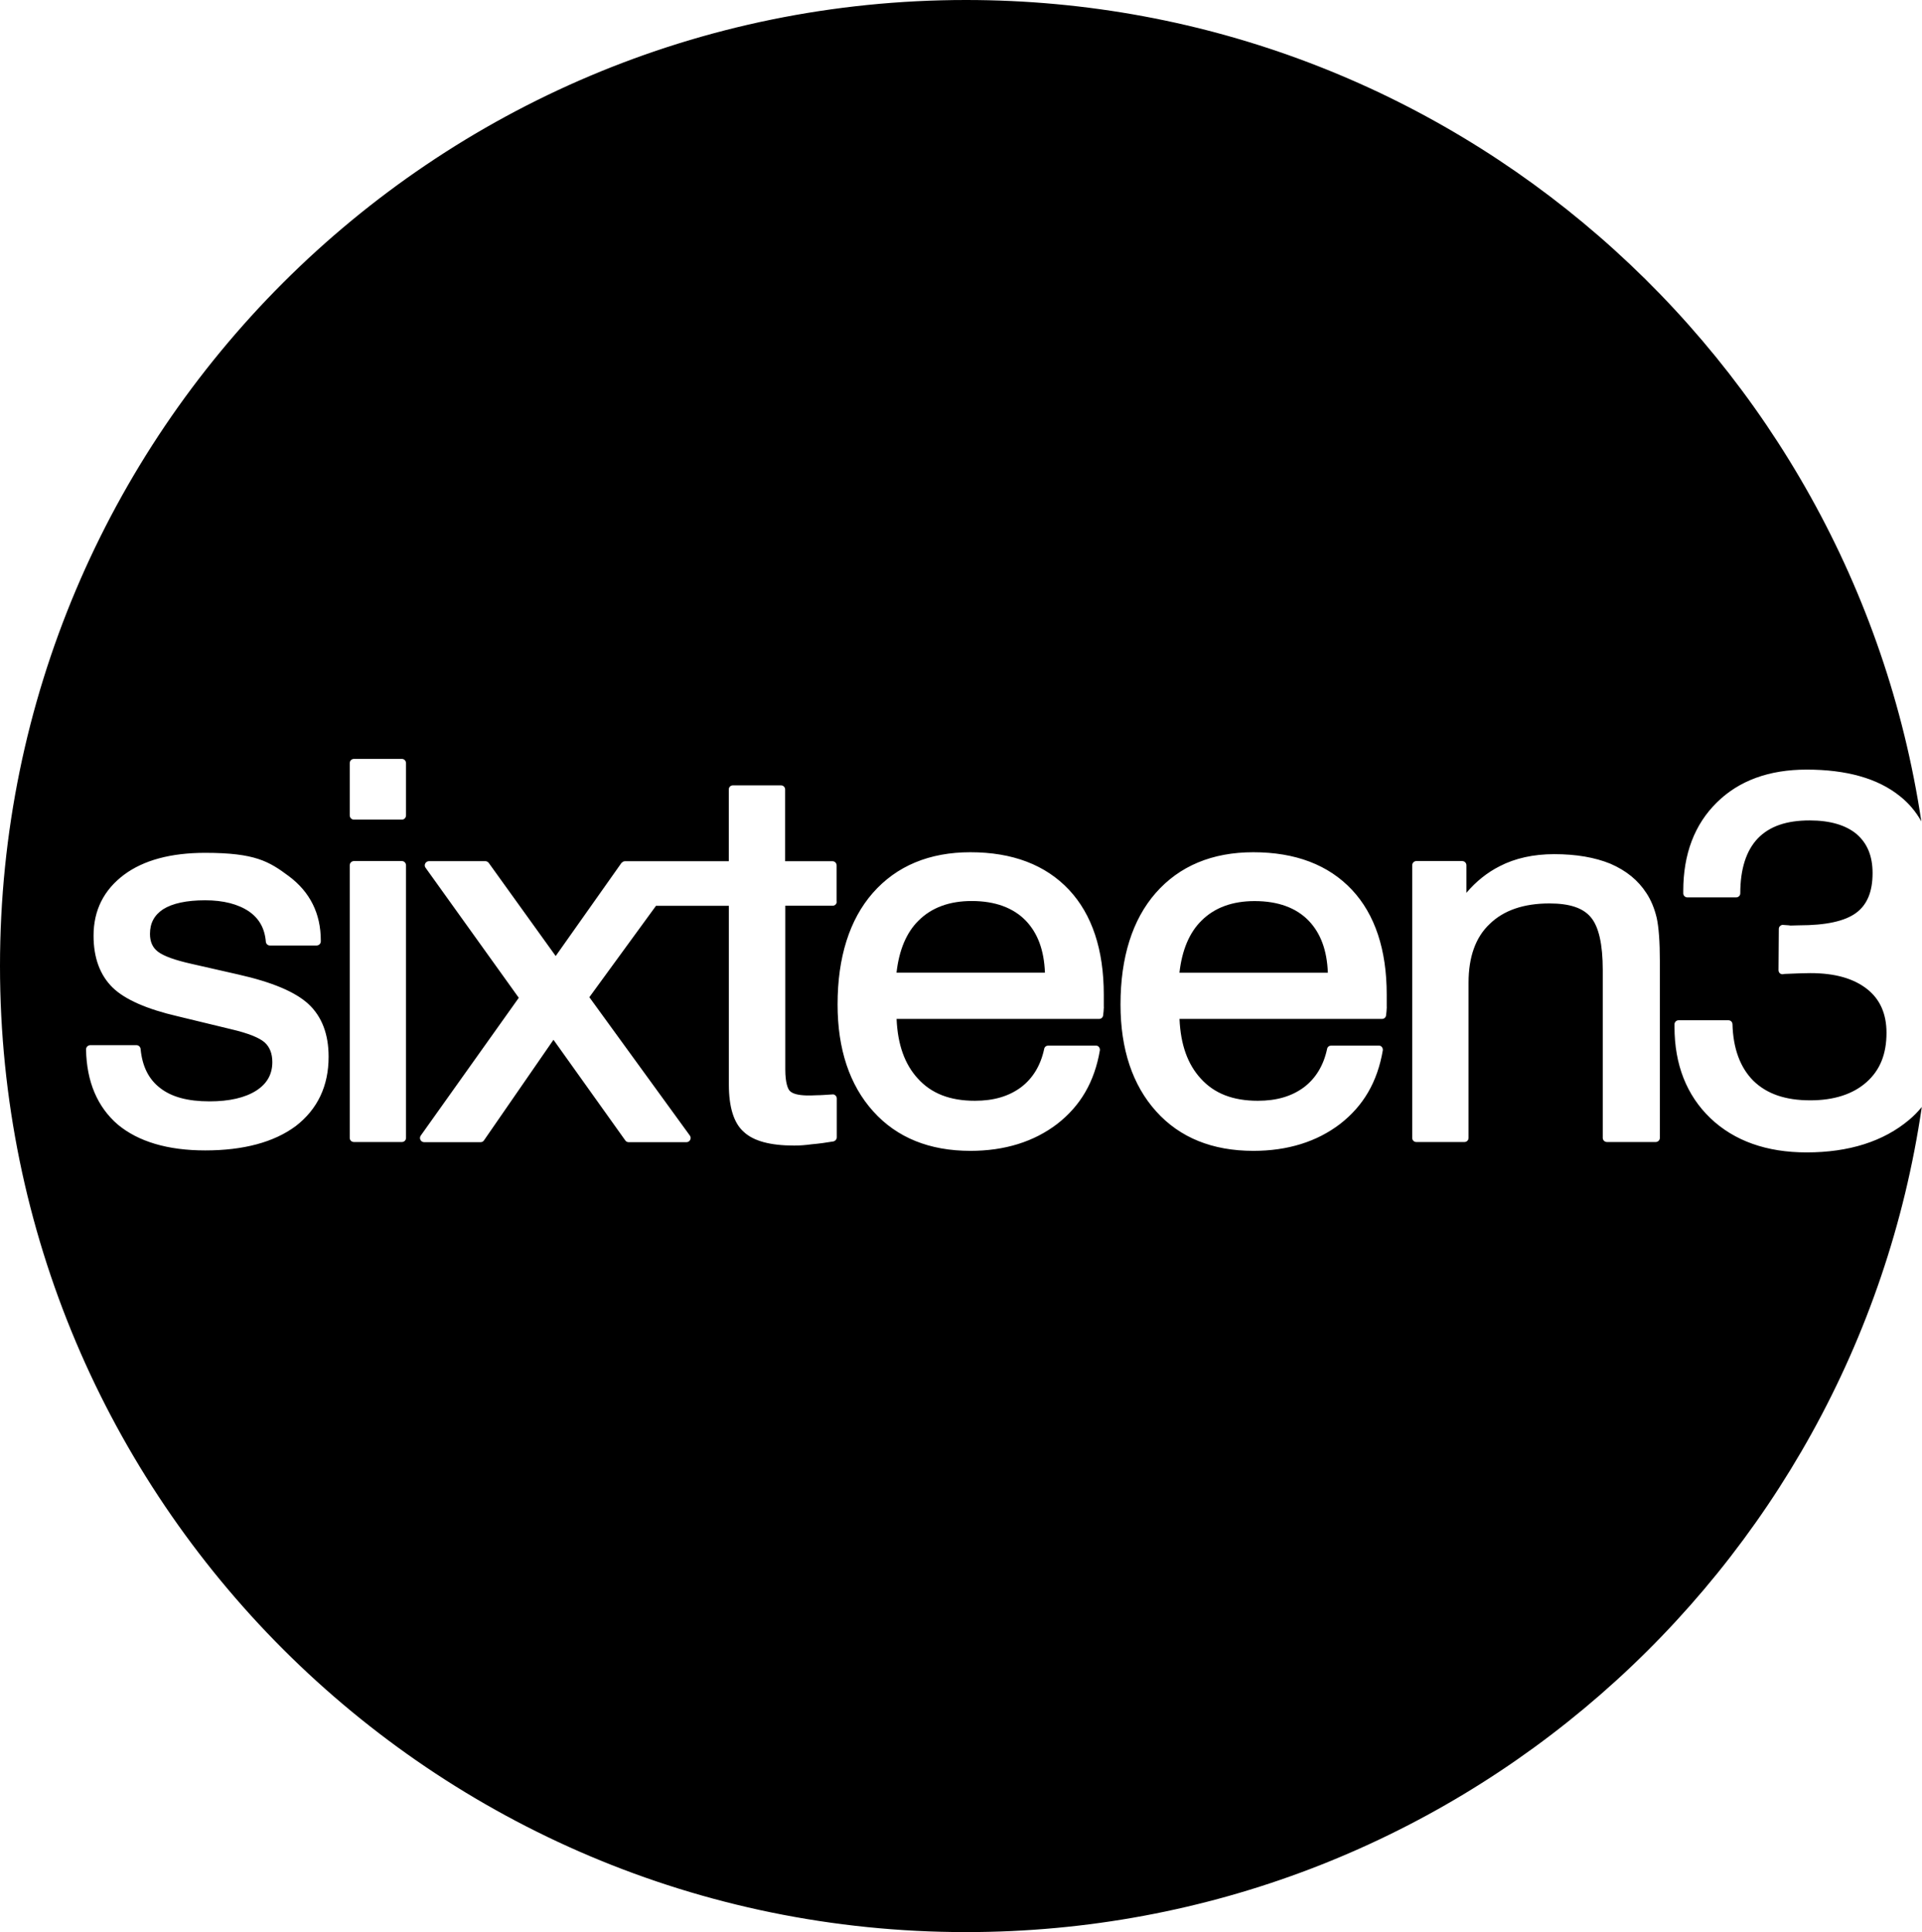 <?xml version="1.0" encoding="UTF-8" standalone="no"?>
<svg
   x="0px"
   y="0px"
   viewBox="0 0 248.666 250"
   xml:space="preserve"
   version="1.1"
   id="svg337"
   sodipodi:docname="sixteen3-used-office-furniture-250.svg"
   width="248.666"
   height="250"
   inkscape:version="1.2.2 (732a01da63, 2022-12-09)"
   xmlns:inkscape="http://www.inkscape.org/namespaces/inkscape"
   xmlns:sodipodi="http://sodipodi.sourceforge.net/DTD/sodipodi-0.dtd"
   xmlns="http://www.w3.org/2000/svg"
   xmlns:svg="http://www.w3.org/2000/svg"><defs
     id="defs341" /><sodipodi:namedview
     id="namedview339"
     pagecolor="#ffffff"
     bordercolor="#000000"
     borderopacity="0.25"
     inkscape:showpageshadow="2"
     inkscape:pageopacity="0.0"
     inkscape:pagecheckerboard="0"
     inkscape:deskcolor="#d1d1d1"
     showgrid="false"
     inkscape:zoom="0.79772026"
     inkscape:cx="80.228625"
     inkscape:cy="131.62509"
     inkscape:window-width="1920"
     inkscape:window-height="1017"
     inkscape:window-x="1912"
     inkscape:window-y="-8"
     inkscape:window-maximized="1"
     inkscape:current-layer="svg337" /><style
     type="text/css"
     id="style297">	.st0{fill:none;}</style><g
     id="Layer_2" /><g
     id="Sixteen3_Logo"
     transform="scale(0.953)">	<path
   class="st0"
   d="m 54.57,116.91 h -6.52 c -0.32,0 -0.57,0.25 -0.57,0.58 v 37.01 c 0,0.3 0.25,0.55 0.57,0.55 h 6.52 c 0.3,0 0.55,-0.25 0.55,-0.55 v -37.01 c 0,-0.34 -0.25,-0.58 -0.55,-0.58 z"
   id="path300" />	<path
   class="st0"
   d="m 54.57,103.03 h -6.52 c -0.32,0 -0.57,0.25 -0.57,0.58 v 7.08 c 0,0.33 0.25,0.58 0.57,0.58 h 6.52 c 0.3,0 0.55,-0.25 0.55,-0.58 v -7.08 c 0,-0.33 -0.25,-0.58 -0.55,-0.58 z"
   id="path302" />	<path
   class="st0"
   d="m 113.05,116.91 h -6.44 v -9.75 c 0,-0.31 -0.25,-0.55 -0.55,-0.55 h -6.55 c -0.3,0 -0.55,0.25 -0.55,0.55 v 9.75 H 84.83 c -0.08,0 -0.15,0.03 -0.22,0.06 -0.01,0 -0.02,0 -0.03,0.01 -0.05,0.03 -0.09,0.07 -0.13,0.11 -0.02,0.02 -0.05,0.03 -0.08,0.06 l -0.04,0.06 c 0,0 0,0 0,0 v 0 l -8.88,12.57 -9.08,-12.63 c -0.11,-0.13 -0.28,-0.25 -0.46,-0.25 h -7.67 c -0.21,0 -0.4,0.14 -0.5,0.31 -0.1,0.19 -0.08,0.41 0.04,0.58 l 12.66,17.66 -13.31,18.71 c -0.12,0.17 -0.14,0.38 -0.04,0.58 0.1,0.2 0.29,0.31 0.5,0.31 h 7.67 c 0.18,0 0.36,-0.08 0.46,-0.25 l 9.43,-13.65 9.74,13.65 c 0.11,0.17 0.28,0.25 0.46,0.25 h 7.86 c 0.21,0 0.4,-0.11 0.5,-0.31 0.1,-0.19 0.08,-0.41 -0.04,-0.58 l -13.65,-18.79 9.05,-12.41 h 9.89 v 24.26 c 0,3.07 0.68,5.25 2.03,6.44 1.34,1.24 3.58,1.85 6.84,1.85 0.77,0 1.56,-0.05 2.35,-0.17 1.01,-0.09 1.99,-0.22 2.97,-0.39 0.26,-0.06 0.46,-0.3 0.46,-0.55 v -5.28 c 0,-0.17 -0.06,-0.3 -0.18,-0.41 -0.11,-0.11 -0.26,-0.17 -0.43,-0.14 -0.81,0.05 -1.52,0.11 -2.1,0.11 -0.53,0.03 -0.95,0.03 -1.34,0.03 -1.17,-0.03 -1.96,-0.22 -2.35,-0.64 -0.22,-0.25 -0.59,-1 -0.59,-2.93 v -22.19 h 6.44 c 0.3,0 0.55,-0.25 0.55,-0.55 v -4.92 c -0.01,-0.33 -0.26,-0.57 -0.56,-0.57 z"
   id="path304" />	<path
   class="st0"
   d="M 32.33,132.27 26,130.83 c -2.24,-0.5 -3.79,-1.05 -4.57,-1.66 -0.72,-0.55 -1.07,-1.35 -1.07,-2.4 0,-1.47 0.58,-2.54 1.78,-3.35 1.26,-0.8 3.18,-1.22 5.71,-1.22 2.48,0 4.48,0.52 5.96,1.52 1.38,0.97 2.13,2.29 2.28,4.12 0.03,0.27 0.26,0.5 0.55,0.5 h 6.34 c 0.32,0 0.57,-0.25 0.57,-0.56 v -0.13 c 0,-3.62 -1.45,-6.55 -4.32,-8.71 -2.71,-2.02 -4.59,-3.18 -11.38,-3.18 -4.64,0 -8.36,1 -11.02,2.98 -2.74,2.05 -4.13,4.81 -4.13,8.27 0,2.98 0.87,5.36 2.6,7.05 1.67,1.63 4.64,2.93 8.83,3.89 l 7.31,1.77 c 2.25,0.52 3.76,1.13 4.48,1.77 0.7,0.64 1.05,1.52 1.05,2.68 0,1.65 -0.72,2.93 -2.18,3.87 -1.52,0.97 -3.66,1.46 -6.34,1.46 -2.97,0 -5.17,-0.61 -6.72,-1.82 -1.53,-1.16 -2.42,-2.93 -2.64,-5.28 -0.03,-0.31 -0.28,-0.53 -0.57,-0.53 h -6.27 c -0.15,0 -0.3,0.08 -0.4,0.17 -0.11,0.11 -0.17,0.27 -0.17,0.41 0.08,4.37 1.53,7.79 4.31,10.2 2.79,2.32 6.78,3.51 11.87,3.51 5.2,0 9.33,-1.11 12.27,-3.29 2.98,-2.29 4.49,-5.47 4.49,-9.45 0,-3.04 -0.91,-5.44 -2.72,-7.13 -1.78,-1.64 -4.91,-2.97 -9.57,-4.02 z"
   id="path306" />	<path
   class="st0"
   d="m 223.53,121.27 c -1.15,-1.77 -2.75,-3.07 -4.9,-4.01 -2.1,-0.86 -4.66,-1.3 -7.63,-1.3 -2.82,0 -5.31,0.55 -7.39,1.63 -1.7,0.86 -3.22,2.07 -4.53,3.62 v -3.73 c 0,-0.33 -0.25,-0.58 -0.57,-0.58 h -6.24 c -0.3,0 -0.55,0.25 -0.55,0.58 v 37.01 c 0,0.3 0.25,0.55 0.55,0.55 h 6.55 c 0.3,0 0.55,-0.25 0.55,-0.55 V 133.4 c 0,-3.48 0.97,-6.17 2.87,-7.96 1.89,-1.85 4.61,-2.79 8.11,-2.79 2.72,0 4.56,0.61 5.62,1.88 1.08,1.27 1.62,3.67 1.62,7.16 v 22.8 c 0,0.3 0.26,0.55 0.57,0.55 h 6.62 c 0.3,0 0.56,-0.25 0.56,-0.55 v -24.02 c 0,-2.62 -0.15,-4.62 -0.43,-5.89 -0.3,-1.23 -0.76,-2.37 -1.38,-3.31 z"
   id="path308" />	<path
   class="st0"
   d="m 170.15,115.69 c -5.57,0 -10.03,1.85 -13.25,5.53 -3.16,3.62 -4.78,8.73 -4.78,15.14 0,6.05 1.63,10.95 4.84,14.51 3.2,3.57 7.64,5.36 13.2,5.36 4.67,0 8.64,-1.24 11.77,-3.65 3.18,-2.46 5.07,-5.72 5.8,-10 0.03,-0.14 -0.02,-0.31 -0.13,-0.45 -0.1,-0.14 -0.26,-0.19 -0.43,-0.19 h -6.45 c -0.26,0 -0.5,0.17 -0.55,0.44 -0.48,2.27 -1.55,4.01 -3.15,5.22 -1.64,1.22 -3.67,1.83 -6.26,1.83 -3.39,0 -5.91,-1 -7.74,-3.01 -1.78,-1.94 -2.74,-4.59 -2.89,-8.1 h 27.49 c 0.27,0 0.51,-0.19 0.55,-0.47 0.04,-0.33 0.08,-0.74 0.1,-1.16 V 135 c 0,-6.08 -1.59,-10.86 -4.71,-14.21 -3.2,-3.38 -7.7,-5.1 -13.41,-5.1 z m -10.04,16.36 c 0.35,-3.1 1.36,-5.47 3,-7.08 1.78,-1.77 4.2,-2.65 7.21,-2.65 3.18,0 5.65,0.91 7.35,2.68 1.61,1.69 2.46,3.98 2.59,7.05 z"
   id="path310" />	<path
   class="st0"
   d="m 131.73,116.24 c -5.45,0 -9.72,1.79 -12.81,5.34 -3.1,3.54 -4.66,8.45 -4.66,14.78 0,5.97 1.56,10.67 4.7,14.12 3.11,3.48 7.36,5.17 12.77,5.17 4.6,0 8.41,-1.16 11.44,-3.51 3.01,-2.35 4.89,-5.55 5.58,-9.64 h -6.45 c -0.51,2.4 -1.63,4.26 -3.36,5.55 -1.74,1.3 -3.93,1.93 -6.59,1.93 -3.48,0 -6.22,-1.02 -8.17,-3.2 -1.98,-2.13 -2.99,-5.12 -3.05,-9.01 h 28.05 c 0.06,-0.31 0.1,-0.72 0.1,-1.08 0.03,-0.33 0.03,-0.88 0.03,-1.69 0,-5.94 -1.55,-10.56 -4.6,-13.81 -3.05,-3.29 -7.38,-4.95 -12.98,-4.95 z m -10.02,15.81 c 0.35,-3.1 1.36,-5.47 3,-7.08 1.78,-1.77 4.2,-2.65 7.21,-2.65 3.18,0 5.65,0.91 7.35,2.68 1.61,1.69 2.46,3.98 2.59,7.05 z"
   id="path312" />	<path
   class="st0"
   d="m 113.05,116.91 h -6.44 v -9.75 c 0,-0.31 -0.25,-0.55 -0.55,-0.55 h -6.55 c -0.3,0 -0.55,0.25 -0.55,0.55 v 9.75 H 84.83 c -0.08,0 -0.15,0.03 -0.22,0.06 -0.01,0 -0.02,0 -0.03,0.01 -0.05,0.03 -0.09,0.07 -0.13,0.11 -0.02,0.02 -0.05,0.03 -0.08,0.06 l -0.04,0.06 c 0,0 0,0 0,0 v 0 l -8.88,12.57 -9.08,-12.63 c -0.11,-0.13 -0.28,-0.25 -0.46,-0.25 h -7.67 c -0.21,0 -0.4,0.14 -0.5,0.31 -0.1,0.19 -0.08,0.41 0.04,0.58 l 12.66,17.66 -13.31,18.71 c -0.12,0.17 -0.14,0.38 -0.04,0.58 0.1,0.2 0.29,0.31 0.5,0.31 h 7.67 c 0.18,0 0.36,-0.08 0.46,-0.25 l 9.43,-13.65 9.74,13.65 c 0.11,0.17 0.28,0.25 0.46,0.25 h 7.86 c 0.21,0 0.4,-0.11 0.5,-0.31 0.1,-0.19 0.08,-0.41 -0.04,-0.58 l -13.65,-18.79 9.05,-12.41 h 9.89 v 24.26 c 0,3.07 0.68,5.25 2.03,6.44 1.34,1.24 3.58,1.85 6.84,1.85 0.77,0 1.56,-0.05 2.35,-0.17 1.01,-0.09 1.99,-0.22 2.97,-0.39 0.26,-0.06 0.46,-0.3 0.46,-0.55 v -5.28 c 0,-0.17 -0.06,-0.3 -0.18,-0.41 -0.11,-0.11 -0.26,-0.17 -0.43,-0.14 -0.81,0.05 -1.52,0.11 -2.1,0.11 -0.53,0.03 -0.95,0.03 -1.34,0.03 -1.17,-0.03 -1.96,-0.22 -2.35,-0.64 -0.22,-0.25 -0.59,-1 -0.59,-2.93 v -22.19 h 6.44 c 0.3,0 0.55,-0.25 0.55,-0.55 v -4.92 c -0.01,-0.33 -0.26,-0.57 -0.56,-0.57 z"
   id="path314" />	<path
   class="st0"
   d="m 54.57,103.03 h -6.52 c -0.32,0 -0.57,0.25 -0.57,0.58 v 7.08 c 0,0.33 0.25,0.58 0.57,0.58 h 6.52 c 0.3,0 0.55,-0.25 0.55,-0.58 v -7.08 c 0,-0.33 -0.25,-0.58 -0.55,-0.58 z"
   id="path316" />	<path
   class="st0"
   d="M 32.33,132.27 26,130.83 c -2.24,-0.5 -3.79,-1.05 -4.57,-1.66 -0.72,-0.55 -1.07,-1.35 -1.07,-2.4 0,-1.47 0.58,-2.54 1.78,-3.35 1.26,-0.8 3.18,-1.22 5.71,-1.22 2.48,0 4.48,0.52 5.96,1.52 1.38,0.97 2.13,2.29 2.28,4.12 0.03,0.27 0.26,0.5 0.55,0.5 h 6.34 c 0.32,0 0.57,-0.25 0.57,-0.56 v -0.13 c 0,-3.62 -1.45,-6.55 -4.32,-8.71 -2.71,-2.02 -4.59,-3.18 -11.38,-3.18 -4.64,0 -8.36,1 -11.02,2.98 -2.74,2.05 -4.13,4.81 -4.13,8.27 0,2.98 0.87,5.36 2.6,7.05 1.67,1.63 4.64,2.93 8.83,3.89 l 7.31,1.77 c 2.25,0.52 3.76,1.13 4.48,1.77 0.7,0.64 1.05,1.52 1.05,2.68 0,1.65 -0.72,2.93 -2.18,3.87 -1.52,0.97 -3.66,1.46 -6.34,1.46 -2.97,0 -5.17,-0.61 -6.72,-1.82 -1.53,-1.16 -2.42,-2.93 -2.64,-5.28 -0.03,-0.31 -0.28,-0.53 -0.57,-0.53 h -6.27 c -0.15,0 -0.3,0.08 -0.4,0.17 -0.11,0.11 -0.17,0.27 -0.17,0.41 0.08,4.37 1.53,7.79 4.31,10.2 2.79,2.32 6.78,3.51 11.87,3.51 5.2,0 9.33,-1.11 12.27,-3.29 2.98,-2.29 4.49,-5.47 4.49,-9.45 0,-3.04 -0.91,-5.44 -2.72,-7.13 -1.78,-1.64 -4.91,-2.97 -9.57,-4.02 z"
   id="path318" />	<path
   class="st0"
   d="m 54.57,116.91 h -6.52 c -0.32,0 -0.57,0.25 -0.57,0.58 v 37.01 c 0,0.3 0.25,0.55 0.57,0.55 h 6.52 c 0.3,0 0.55,-0.25 0.55,-0.55 v -37.01 c 0,-0.34 -0.25,-0.58 -0.55,-0.58 z"
   id="path320" />	<path
   class="st0"
   d="m 131.73,116.24 c -5.45,0 -9.72,1.79 -12.81,5.34 -3.1,3.54 -4.66,8.45 -4.66,14.78 0,5.97 1.56,10.67 4.7,14.12 3.11,3.48 7.36,5.17 12.77,5.17 4.6,0 8.41,-1.16 11.44,-3.51 3.01,-2.35 4.89,-5.55 5.58,-9.64 h -6.45 c -0.51,2.4 -1.63,4.26 -3.36,5.55 -1.74,1.3 -3.93,1.93 -6.59,1.93 -3.48,0 -6.22,-1.02 -8.17,-3.2 -1.98,-2.13 -2.99,-5.12 -3.05,-9.01 h 28.05 c 0.06,-0.31 0.1,-0.72 0.1,-1.08 0.03,-0.33 0.03,-0.88 0.03,-1.69 0,-5.94 -1.55,-10.56 -4.6,-13.81 -3.05,-3.29 -7.38,-4.95 -12.98,-4.95 z m -10.02,15.81 c 0.35,-3.1 1.36,-5.47 3,-7.08 1.78,-1.77 4.2,-2.65 7.21,-2.65 3.18,0 5.65,0.91 7.35,2.68 1.61,1.69 2.46,3.98 2.59,7.05 z"
   id="path322" />	<path
   class="st0"
   d="m 223.53,121.27 c -1.15,-1.77 -2.75,-3.07 -4.9,-4.01 -2.1,-0.86 -4.66,-1.3 -7.63,-1.3 -2.82,0 -5.31,0.55 -7.39,1.63 -1.7,0.86 -3.22,2.07 -4.53,3.62 v -3.73 c 0,-0.33 -0.25,-0.58 -0.57,-0.58 h -6.24 c -0.3,0 -0.55,0.25 -0.55,0.58 v 37.01 c 0,0.3 0.25,0.55 0.55,0.55 h 6.55 c 0.3,0 0.55,-0.25 0.55,-0.55 V 133.4 c 0,-3.48 0.97,-6.17 2.87,-7.96 1.89,-1.85 4.61,-2.79 8.11,-2.79 2.72,0 4.56,0.61 5.62,1.88 1.08,1.27 1.62,3.67 1.62,7.16 v 22.8 c 0,0.3 0.26,0.55 0.57,0.55 h 6.62 c 0.3,0 0.56,-0.25 0.56,-0.55 v -24.02 c 0,-2.62 -0.15,-4.62 -0.43,-5.89 -0.3,-1.23 -0.76,-2.37 -1.38,-3.31 z"
   id="path324" />	<path
   class="st0"
   d="m 170.15,115.69 c -5.57,0 -10.03,1.85 -13.25,5.53 -3.16,3.62 -4.78,8.73 -4.78,15.14 0,6.05 1.63,10.95 4.84,14.51 3.2,3.57 7.64,5.36 13.2,5.36 4.67,0 8.64,-1.24 11.77,-3.65 3.18,-2.46 5.07,-5.72 5.8,-10 0.03,-0.14 -0.02,-0.31 -0.13,-0.45 -0.1,-0.14 -0.26,-0.19 -0.43,-0.19 h -6.45 c -0.26,0 -0.5,0.17 -0.55,0.44 -0.48,2.27 -1.55,4.01 -3.15,5.22 -1.64,1.22 -3.67,1.83 -6.26,1.83 -3.39,0 -5.91,-1 -7.74,-3.01 -1.78,-1.94 -2.74,-4.59 -2.89,-8.1 h 27.49 c 0.27,0 0.51,-0.19 0.55,-0.47 0.04,-0.33 0.08,-0.74 0.1,-1.16 V 135 c 0,-6.08 -1.59,-10.86 -4.71,-14.21 -3.2,-3.38 -7.7,-5.1 -13.41,-5.1 z m -10.04,16.36 c 0.35,-3.1 1.36,-5.47 3,-7.08 1.78,-1.77 4.2,-2.65 7.21,-2.65 3.18,0 5.65,0.91 7.35,2.68 1.61,1.69 2.46,3.98 2.59,7.05 z"
   id="path326" />	<g
   id="g334">		<path
   d="m 170.33,122.33 c -3.01,0 -5.43,0.88 -7.21,2.65 -1.64,1.61 -2.65,3.98 -3,7.08 h 20.15 c -0.12,-3.07 -0.98,-5.36 -2.59,-7.05 -1.7,-1.77 -4.18,-2.68 -7.35,-2.68 z"
   id="path328" />		<path
   d="m 131.92,122.32 c -3.01,0 -5.43,0.88 -7.21,2.65 -1.64,1.61 -2.65,3.98 -3,7.08 h 20.15 c -0.12,-3.07 -0.98,-5.36 -2.59,-7.05 -1.7,-1.76 -4.17,-2.68 -7.35,-2.68 z"
   id="path330" />		<path
   d="m 259.18,152.03 c -3.48,2.93 -8.17,4.42 -13.91,4.42 -5.42,0 -9.81,-1.55 -13.06,-4.64 -3.23,-3.1 -4.88,-7.27 -4.88,-12.39 v -0.36 c 0,-0.3 0.25,-0.55 0.55,-0.55 h 6.77 c 0.29,0 0.54,0.22 0.55,0.53 0.09,3.32 1.05,5.89 2.83,7.68 1.84,1.8 4.37,2.66 7.73,2.66 3.22,0 5.79,-0.83 7.63,-2.46 1.84,-1.63 2.72,-3.81 2.72,-6.71 0,-2.57 -0.88,-4.56 -2.64,-5.94 -1.84,-1.44 -4.35,-2.16 -7.71,-2.16 -0.65,0 -1.71,0.03 -3.47,0.11 l -0.19,0.03 c -0.17,0.03 -0.32,0 -0.46,-0.11 -0.13,-0.11 -0.19,-0.27 -0.19,-0.44 l 0.04,-5.58 c 0,-0.17 0.07,-0.33 0.19,-0.42 0.13,-0.11 0.29,-0.17 0.44,-0.13 0.14,0 0.29,0.03 0.44,0.03 0.17,0 0.35,0.03 0.51,0.05 l 1.18,-0.03 c 3.61,0 6.2,-0.55 7.74,-1.69 1.49,-1.1 2.23,-2.87 2.23,-5.39 0,-2.32 -0.71,-4.03 -2.14,-5.28 -1.46,-1.24 -3.62,-1.88 -6.4,-1.88 -3.16,0 -5.47,0.8 -7.06,2.46 -1.57,1.66 -2.36,4.17 -2.36,7.44 0,0.31 -0.25,0.55 -0.57,0.55 h -6.62 c -0.3,0 -0.55,-0.25 -0.55,-0.55 v -0.33 c 0,-5 1.53,-9.04 4.57,-12.02 3,-2.96 7.09,-4.45 12.18,-4.45 5.4,0 9.66,1.19 12.64,3.59 1.22,0.96 2.19,2.12 2.93,3.44 C 251.35,48.39 196.91,0 131.15,0 58.72,0 0,58.7 0,131.14 0,203.57 58.72,262.3 131.15,262.3 c 65.94,0 120.49,-48.66 129.75,-112.01 -0.52,0.62 -1.08,1.21 -1.72,1.74 z m -219.05,0.86 c -2.94,2.18 -7.08,3.29 -12.27,3.29 -5.08,0 -9.08,-1.19 -11.87,-3.51 -2.78,-2.4 -4.23,-5.83 -4.31,-10.2 0,-0.14 0.06,-0.3 0.17,-0.41 0.1,-0.09 0.25,-0.17 0.4,-0.17 h 6.27 c 0.29,0 0.54,0.22 0.57,0.53 0.22,2.35 1.11,4.11 2.64,5.28 1.55,1.22 3.75,1.82 6.72,1.82 2.68,0 4.82,-0.49 6.34,-1.46 1.46,-0.94 2.18,-2.21 2.18,-3.87 0,-1.16 -0.35,-2.05 -1.05,-2.68 -0.72,-0.63 -2.22,-1.24 -4.48,-1.77 l -7.31,-1.77 c -4.19,-0.97 -7.16,-2.27 -8.83,-3.89 -1.73,-1.69 -2.6,-4.06 -2.6,-7.05 0,-3.46 1.4,-6.22 4.13,-8.27 2.67,-1.99 6.38,-2.98 11.02,-2.98 6.79,0 8.67,1.16 11.38,3.18 2.87,2.15 4.32,5.08 4.32,8.71 v 0.13 c 0,0.31 -0.25,0.56 -0.57,0.56 h -6.34 c -0.29,0 -0.52,-0.22 -0.55,-0.5 -0.15,-1.83 -0.9,-3.15 -2.28,-4.12 -1.48,-1 -3.48,-1.52 -5.96,-1.52 -2.53,0 -4.45,0.42 -5.71,1.22 -1.2,0.8 -1.78,1.88 -1.78,3.35 0,1.05 0.35,1.85 1.07,2.4 0.79,0.61 2.33,1.16 4.57,1.66 l 6.33,1.44 c 4.66,1.05 7.78,2.38 9.56,4.03 1.81,1.69 2.72,4.09 2.72,7.13 0.01,3.97 -1.5,7.15 -4.48,9.44 z m 14.99,1.6 c 0,0.3 -0.25,0.55 -0.55,0.55 h -6.52 c -0.32,0 -0.57,-0.25 -0.57,-0.55 v -37.01 c 0,-0.33 0.25,-0.58 0.57,-0.58 h 6.52 c 0.3,0 0.55,0.25 0.55,0.58 z m 0,-43.8 c 0,0.33 -0.25,0.58 -0.55,0.58 h -6.52 c -0.32,0 -0.57,-0.25 -0.57,-0.58 v -7.08 c 0,-0.33 0.25,-0.58 0.57,-0.58 h 6.52 c 0.3,0 0.55,0.25 0.55,0.58 z m 58.48,11.72 c 0,0.3 -0.25,0.55 -0.55,0.55 h -6.44 v 22.19 c 0,1.93 0.37,2.68 0.59,2.93 0.39,0.42 1.18,0.61 2.35,0.64 0.39,0 0.82,0 1.34,-0.03 0.58,0 1.29,-0.06 2.1,-0.11 0.17,-0.03 0.32,0.03 0.43,0.14 0.12,0.11 0.18,0.25 0.18,0.41 v 5.28 c 0,0.25 -0.19,0.49 -0.46,0.55 -0.98,0.17 -1.96,0.3 -2.97,0.39 -0.79,0.11 -1.58,0.17 -2.35,0.17 -3.26,0 -5.5,-0.61 -6.84,-1.85 -1.36,-1.19 -2.03,-3.37 -2.03,-6.44 v -24.26 h -9.89 l -9.05,12.41 13.65,18.79 c 0.12,0.17 0.14,0.38 0.04,0.58 -0.1,0.2 -0.29,0.31 -0.5,0.31 h -7.86 c -0.18,0 -0.35,-0.08 -0.46,-0.25 l -9.74,-13.65 -9.43,13.65 c -0.1,0.17 -0.28,0.25 -0.46,0.25 h -7.67 c -0.21,0 -0.4,-0.11 -0.5,-0.31 -0.1,-0.19 -0.08,-0.41 0.04,-0.58 L 70.43,135.46 57.77,117.8 c -0.13,-0.17 -0.14,-0.39 -0.04,-0.58 0.09,-0.17 0.29,-0.31 0.5,-0.31 h 7.67 c 0.18,0 0.35,0.11 0.46,0.25 l 9.08,12.63 8.88,-12.57 v 0 c 0,0 0,0 0,0 l 0.04,-0.06 c 0.02,-0.03 0.05,-0.04 0.08,-0.06 0.04,-0.04 0.08,-0.08 0.13,-0.11 0.01,0 0.02,0 0.03,-0.01 0.07,-0.03 0.14,-0.06 0.22,-0.06 h 14.12 v -9.75 c 0,-0.31 0.25,-0.55 0.55,-0.55 h 6.55 c 0.3,0 0.55,0.25 0.55,0.55 v 9.75 h 6.44 c 0.3,0 0.55,0.25 0.55,0.58 v 4.91 z m 36.26,14.29 c -0.01,0.41 -0.06,0.83 -0.1,1.16 -0.04,0.28 -0.28,0.47 -0.55,0.47 h -27.49 c 0.15,3.51 1.11,6.16 2.89,8.1 1.83,2.02 4.35,3.01 7.74,3.01 2.58,0 4.61,-0.61 6.26,-1.83 1.6,-1.21 2.67,-2.96 3.15,-5.22 0.05,-0.27 0.29,-0.44 0.55,-0.44 h 6.45 c 0.17,0 0.33,0.05 0.43,0.19 0.11,0.14 0.15,0.3 0.13,0.45 -0.73,4.28 -2.63,7.54 -5.8,10 -3.14,2.4 -7.1,3.65 -11.77,3.65 -5.56,0 -9.99,-1.79 -13.2,-5.36 -3.21,-3.56 -4.84,-8.45 -4.84,-14.51 0,-6.41 1.62,-11.53 4.78,-15.14 3.22,-3.67 7.68,-5.53 13.25,-5.53 5.71,0 10.21,1.71 13.4,5.11 3.12,3.34 4.71,8.13 4.71,14.21 v 1.68 z m 38.41,0 c -0.01,0.41 -0.06,0.83 -0.1,1.16 -0.04,0.28 -0.28,0.47 -0.55,0.47 h -27.49 c 0.15,3.51 1.11,6.16 2.89,8.1 1.83,2.02 4.35,3.01 7.74,3.01 2.58,0 4.61,-0.61 6.26,-1.83 1.6,-1.21 2.67,-2.96 3.15,-5.22 0.05,-0.27 0.29,-0.44 0.55,-0.44 h 6.45 c 0.17,0 0.33,0.05 0.43,0.19 0.11,0.14 0.15,0.3 0.13,0.45 -0.73,4.28 -2.63,7.54 -5.8,10 -3.14,2.4 -7.1,3.65 -11.77,3.65 -5.56,0 -9.99,-1.79 -13.2,-5.36 -3.21,-3.56 -4.84,-8.45 -4.84,-14.51 0,-6.41 1.62,-11.53 4.78,-15.14 3.22,-3.67 7.68,-5.53 13.25,-5.53 5.71,0 10.21,1.71 13.4,5.11 3.12,3.34 4.71,8.13 4.71,14.21 v 1.68 z m 37.07,17.79 c 0,0.3 -0.26,0.55 -0.56,0.55 h -6.62 c -0.31,0 -0.57,-0.25 -0.57,-0.55 v -22.8 c 0,-3.48 -0.54,-5.89 -1.62,-7.16 -1.06,-1.28 -2.9,-1.88 -5.62,-1.88 -3.5,0 -6.22,0.94 -8.11,2.79 -1.91,1.79 -2.87,4.48 -2.87,7.96 v 21.09 c 0,0.3 -0.25,0.55 -0.55,0.55 h -6.55 c -0.3,0 -0.55,-0.25 -0.55,-0.55 v -37.01 c 0,-0.33 0.25,-0.58 0.55,-0.58 h 6.24 c 0.32,0 0.57,0.25 0.57,0.58 v 3.73 c 1.31,-1.55 2.83,-2.76 4.53,-3.62 2.09,-1.08 4.58,-1.63 7.39,-1.63 2.97,0 5.53,0.44 7.63,1.3 2.16,0.94 3.76,2.24 4.9,4.01 0.62,0.94 1.08,2.07 1.38,3.32 0.28,1.27 0.43,3.26 0.43,5.89 z"
   id="path332" />	</g></g></svg>
